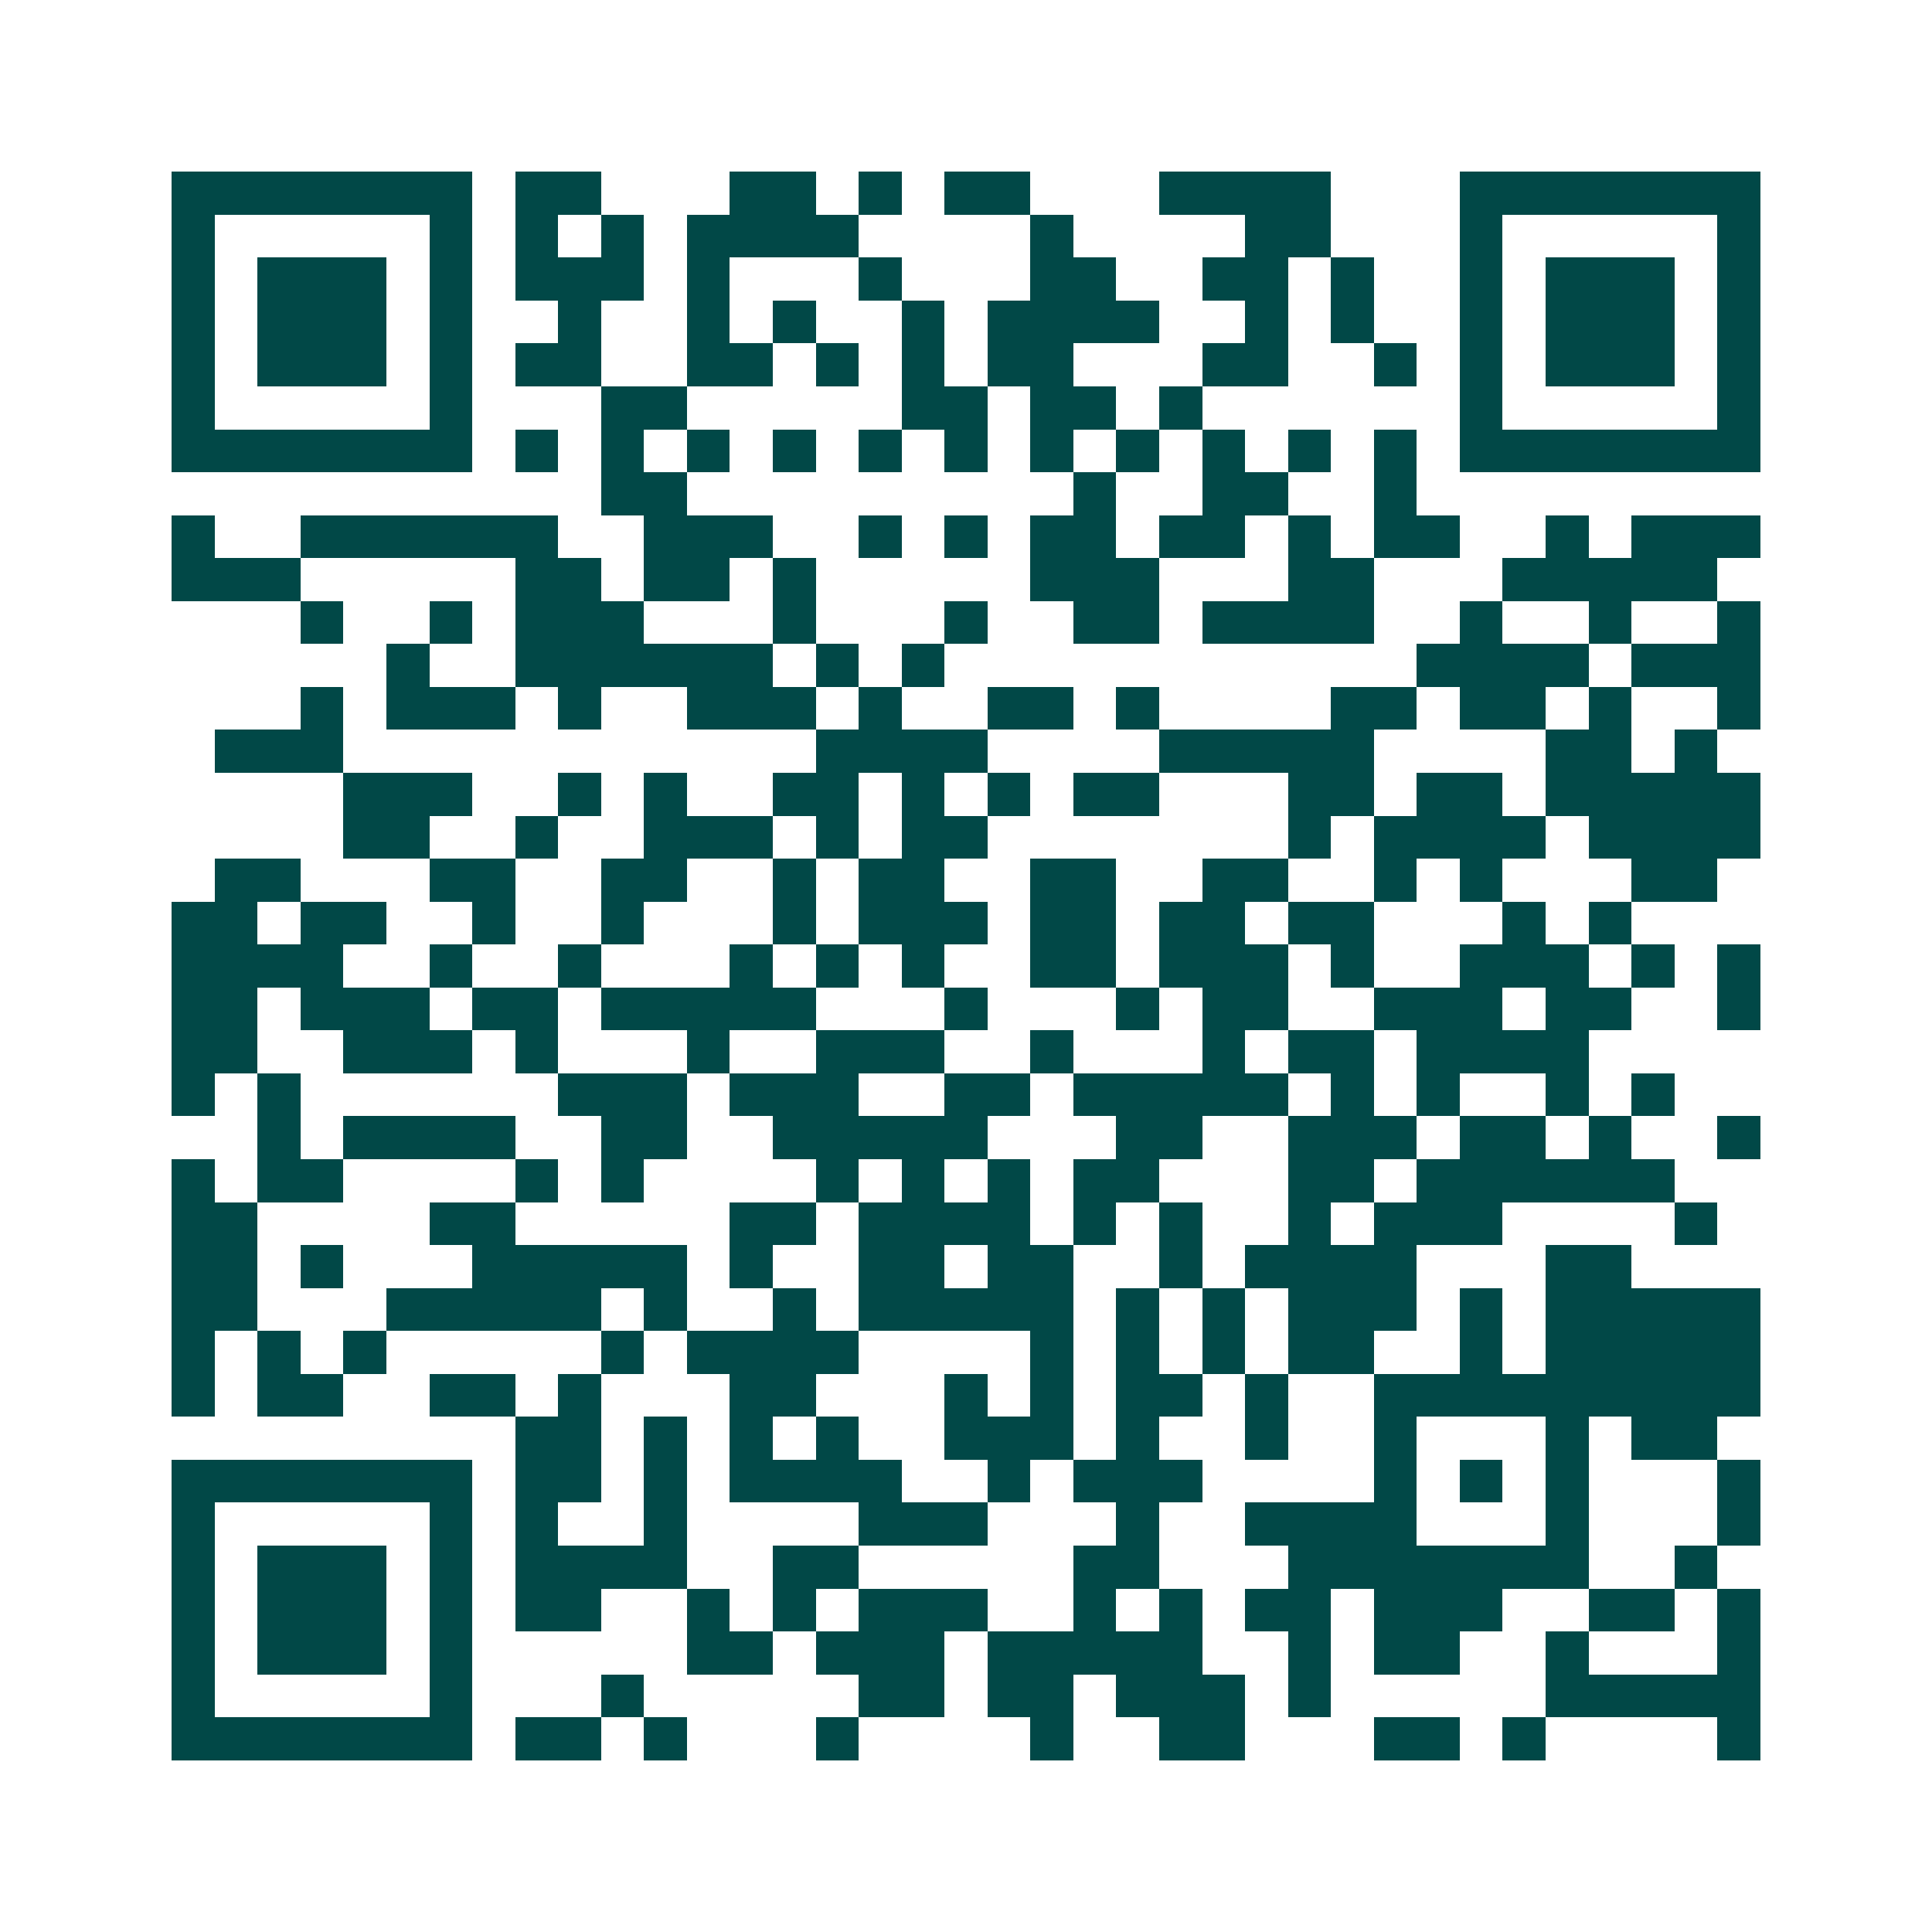 <svg xmlns="http://www.w3.org/2000/svg" width="200" height="200" viewBox="0 0 45 45" shape-rendering="crispEdges"><path fill="#ffffff" d="M0 0h45v45H0z"/><path stroke="#014847" d="M4 4.5h7m1 0h2m3 0h2m1 0h1m1 0h2m3 0h4m3 0h7M4 5.5h1m5 0h1m1 0h1m1 0h1m1 0h4m4 0h1m4 0h2m3 0h1m5 0h1M4 6.5h1m1 0h3m1 0h1m1 0h3m1 0h1m3 0h1m3 0h2m2 0h2m1 0h1m2 0h1m1 0h3m1 0h1M4 7.5h1m1 0h3m1 0h1m2 0h1m2 0h1m1 0h1m2 0h1m1 0h4m2 0h1m1 0h1m2 0h1m1 0h3m1 0h1M4 8.5h1m1 0h3m1 0h1m1 0h2m2 0h2m1 0h1m1 0h1m1 0h2m3 0h2m2 0h1m1 0h1m1 0h3m1 0h1M4 9.5h1m5 0h1m3 0h2m5 0h2m1 0h2m1 0h1m6 0h1m5 0h1M4 10.5h7m1 0h1m1 0h1m1 0h1m1 0h1m1 0h1m1 0h1m1 0h1m1 0h1m1 0h1m1 0h1m1 0h1m1 0h7M14 11.5h2m9 0h1m2 0h2m2 0h1M4 12.5h1m2 0h6m2 0h3m2 0h1m1 0h1m1 0h2m1 0h2m1 0h1m1 0h2m2 0h1m1 0h3M4 13.5h3m5 0h2m1 0h2m1 0h1m5 0h3m3 0h2m3 0h5M7 14.5h1m2 0h1m1 0h3m3 0h1m3 0h1m2 0h2m1 0h4m2 0h1m2 0h1m2 0h1M9 15.5h1m2 0h6m1 0h1m1 0h1m11 0h4m1 0h3M7 16.5h1m1 0h3m1 0h1m2 0h3m1 0h1m2 0h2m1 0h1m4 0h2m1 0h2m1 0h1m2 0h1M5 17.5h3m11 0h4m4 0h5m4 0h2m1 0h1M8 18.5h3m2 0h1m1 0h1m2 0h2m1 0h1m1 0h1m1 0h2m3 0h2m1 0h2m1 0h5M8 19.5h2m2 0h1m2 0h3m1 0h1m1 0h2m7 0h1m1 0h4m1 0h4M5 20.5h2m3 0h2m2 0h2m2 0h1m1 0h2m2 0h2m2 0h2m2 0h1m1 0h1m3 0h2M4 21.5h2m1 0h2m2 0h1m2 0h1m3 0h1m1 0h3m1 0h2m1 0h2m1 0h2m3 0h1m1 0h1M4 22.5h4m2 0h1m2 0h1m3 0h1m1 0h1m1 0h1m2 0h2m1 0h3m1 0h1m2 0h3m1 0h1m1 0h1M4 23.5h2m1 0h3m1 0h2m1 0h5m3 0h1m3 0h1m1 0h2m2 0h3m1 0h2m2 0h1M4 24.5h2m2 0h3m1 0h1m3 0h1m2 0h3m2 0h1m3 0h1m1 0h2m1 0h4M4 25.5h1m1 0h1m6 0h3m1 0h3m2 0h2m1 0h5m1 0h1m1 0h1m2 0h1m1 0h1M6 26.5h1m1 0h4m2 0h2m2 0h5m3 0h2m2 0h3m1 0h2m1 0h1m2 0h1M4 27.5h1m1 0h2m4 0h1m1 0h1m4 0h1m1 0h1m1 0h1m1 0h2m3 0h2m1 0h6M4 28.5h2m4 0h2m5 0h2m1 0h4m1 0h1m1 0h1m2 0h1m1 0h3m4 0h1M4 29.5h2m1 0h1m3 0h5m1 0h1m2 0h2m1 0h2m2 0h1m1 0h4m3 0h2M4 30.5h2m3 0h5m1 0h1m2 0h1m1 0h5m1 0h1m1 0h1m1 0h3m1 0h1m1 0h5M4 31.5h1m1 0h1m1 0h1m5 0h1m1 0h4m4 0h1m1 0h1m1 0h1m1 0h2m2 0h1m1 0h5M4 32.5h1m1 0h2m2 0h2m1 0h1m3 0h2m3 0h1m1 0h1m1 0h2m1 0h1m2 0h9M12 33.5h2m1 0h1m1 0h1m1 0h1m2 0h3m1 0h1m2 0h1m2 0h1m3 0h1m1 0h2M4 34.5h7m1 0h2m1 0h1m1 0h4m2 0h1m1 0h3m4 0h1m1 0h1m1 0h1m3 0h1M4 35.5h1m5 0h1m1 0h1m2 0h1m4 0h3m3 0h1m2 0h4m3 0h1m3 0h1M4 36.5h1m1 0h3m1 0h1m1 0h4m2 0h2m5 0h2m3 0h7m2 0h1M4 37.5h1m1 0h3m1 0h1m1 0h2m2 0h1m1 0h1m1 0h3m2 0h1m1 0h1m1 0h2m1 0h3m2 0h2m1 0h1M4 38.5h1m1 0h3m1 0h1m5 0h2m1 0h3m1 0h5m2 0h1m1 0h2m2 0h1m3 0h1M4 39.5h1m5 0h1m3 0h1m5 0h2m1 0h2m1 0h3m1 0h1m5 0h5M4 40.5h7m1 0h2m1 0h1m3 0h1m4 0h1m2 0h2m3 0h2m1 0h1m4 0h1"/></svg>
